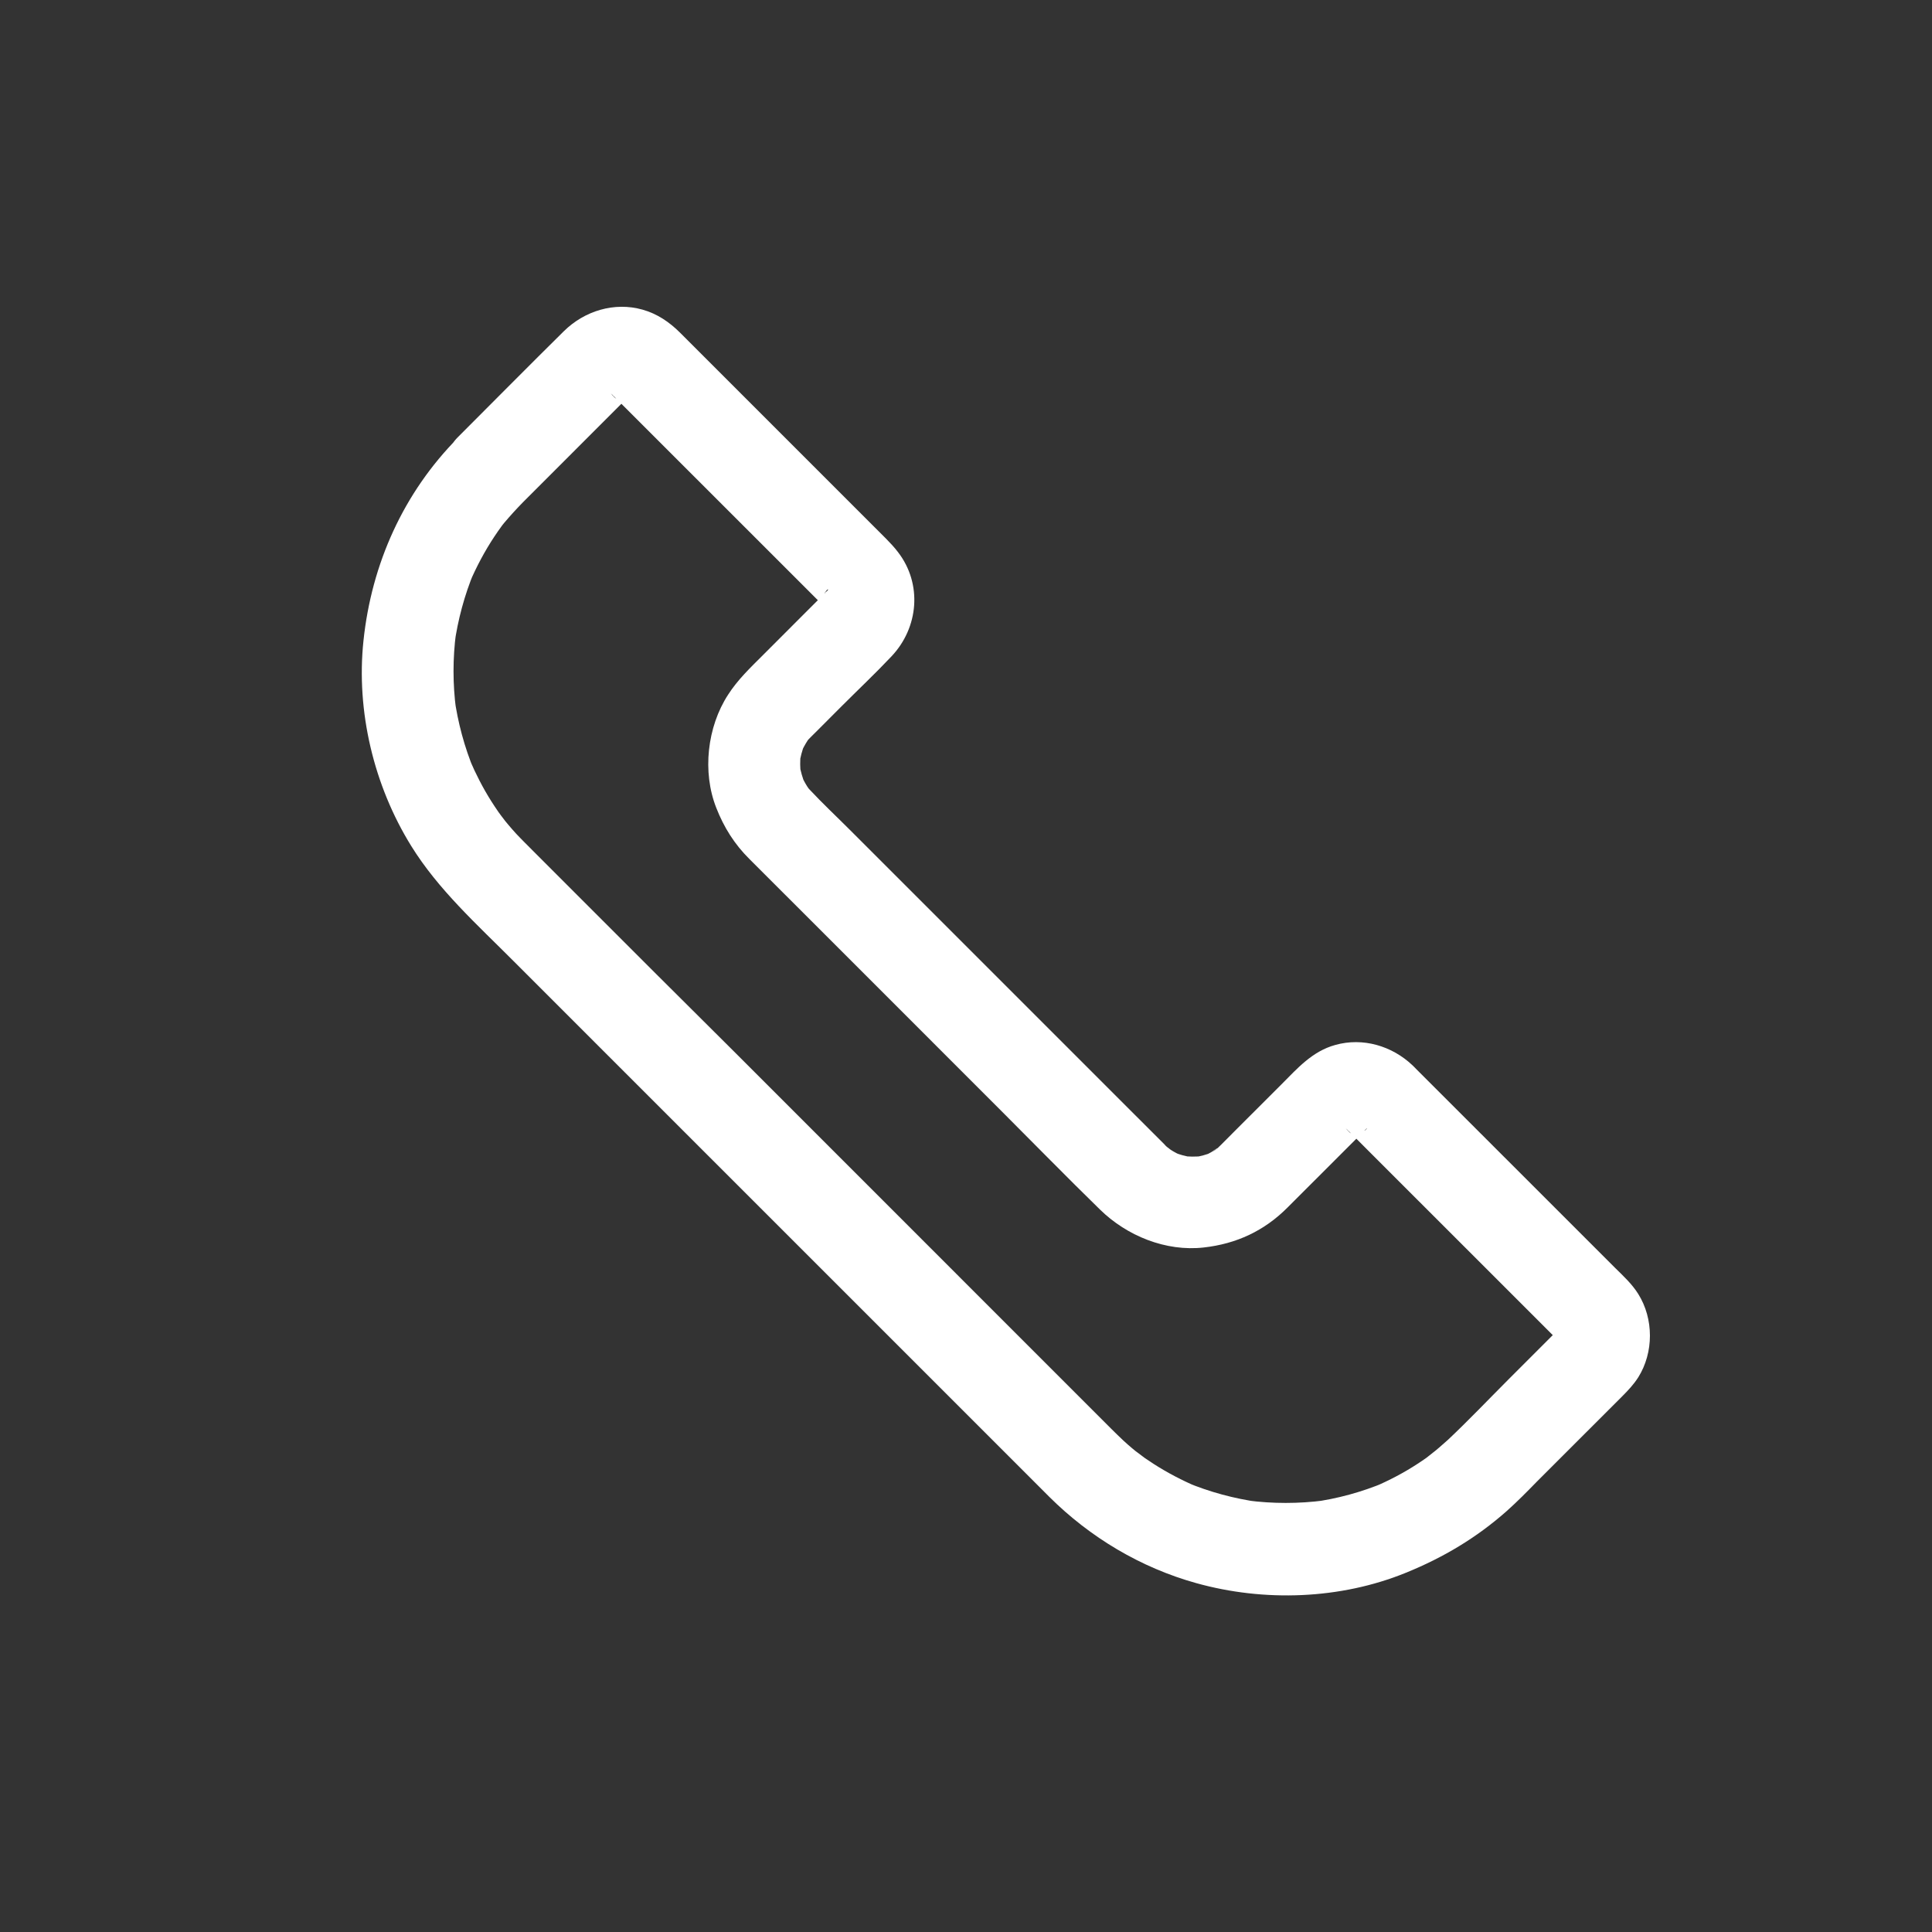 <?xml version="1.0" encoding="utf-8"?>
<!-- Generator: Adobe Illustrator 16.0.0, SVG Export Plug-In . SVG Version: 6.00 Build 0)  -->
<!DOCTYPE svg PUBLIC "-//W3C//DTD SVG 1.1//EN" "http://www.w3.org/Graphics/SVG/1.1/DTD/svg11.dtd">
<svg version="1.1" id="Layer_1" xmlns:sketch="http://www.bohemiancoding.com/sketch/ns"
	 xmlns="http://www.w3.org/2000/svg" xmlns:xlink="http://www.w3.org/1999/xlink" x="0px" y="0px" width="60px" height="60px"
	 viewBox="0 0 60 60" enable-background="new 0 0 60 60" xml:space="preserve">
<rect x="0" y="0" width="60" height="60" fill="#333333" stroke="none"/>
<title></title>
<desc></desc>
<path fill="#FFFFFF" d="M16.24,15.599c1.005-1.006,2.006-2.007,3.012-3.013l0.261-0.261l0.057-0.057
	c0-0.004,0.004-0.004,0.004-0.004c0.156-0.17-0.133,0.119-0.133,0.095s0.157-0.085,0.171-0.095
	c-0.114,0.047-0.228,0.095-0.341,0.143c0.08-0.033,0.161-0.052,0.247-0.072c-0.128,0.02-0.251,0.034-0.38,0.053
	c0.109-0.014,0.209-0.014,0.318,0c-0.128-0.019-0.251-0.033-0.379-0.053c0.085,0.015,0.166,0.039,0.247,0.072
	c-0.114-0.048-0.228-0.096-0.342-0.143c0.038,0.019,0.076,0.042,0.114,0.057c0.109,0.048,0.085,0.157-0.128-0.104
	c0.015,0.019,0.039,0.033,0.053,0.047l0.019,0.019c0.039,0.038,0.076,0.076,0.109,0.109c0.157,0.156,0.309,0.308,0.465,0.464
	c0.536,0.536,1.077,1.077,1.613,1.613c1.229,1.229,2.457,2.457,3.686,3.685c0.194,0.195,0.394,0.395,0.588,0.588
	c0.047,0.047,0.094,0.096,0.142,0.143l0.028,0.028c0,0,0,0.005,0.006,0.005c0.17,0.156-0.12-0.133-0.096-0.133
	s0.085,0.157,0.096,0.171c-0.048-0.114-0.096-0.228-0.143-0.341c0.033,0.08,0.052,0.16,0.071,0.247
	c-0.019-0.129-0.034-0.251-0.052-0.38c0.014,0.109,0.014,0.208,0,0.317c0.019-0.127,0.033-0.25,0.052-0.379
	c-0.014,0.085-0.038,0.166-0.071,0.247c0.047-0.114,0.095-0.228,0.143-0.342c-0.025,0.057-0.077,0.114-0.096,0.171
	c0.071-0.218,0.204-0.232,0.096-0.133c-0.006,0.005-0.01,0.009-0.02,0.019l-0.128,0.128c-0.166,0.166-0.332,0.332-0.499,0.498
	c-0.445,0.446-0.896,0.896-1.342,1.343c-0.389,0.389-0.778,0.758-1.077,1.224c-0.65,1-0.807,2.4-0.366,3.515
	c0.238,0.607,0.565,1.129,1.03,1.589l0.475,0.475c0.64,0.641,1.28,1.28,1.926,1.925c1.807,1.807,3.619,3.62,5.426,5.427
	c1.02,1.02,2.03,2.054,3.06,3.059c0.834,0.817,2.045,1.31,3.221,1.177c1.015-0.113,1.883-0.517,2.608-1.247l2.277-2.276l0.113-0.114
	l0.02-0.019c0.123-0.134,0.009,0.047-0.133,0.094c0.057-0.019,0.118-0.066,0.171-0.094c-0.114,0.047-0.228,0.094-0.342,0.142
	c0.08-0.033,0.161-0.052,0.247-0.071c-0.128,0.02-0.252,0.033-0.38,0.053c0.109-0.015,0.208-0.015,0.318,0
	c-0.128-0.02-0.252-0.033-0.38-0.053c0.085,0.015,0.165,0.038,0.246,0.071c-0.113-0.048-0.227-0.095-0.341-0.142
	c0.037,0.019,0.076,0.042,0.114,0.057c0.108,0.047,0.085,0.155-0.129-0.105c0.015,0.02,0.038,0.033,0.052,0.049l0.02,0.019
	c0.038,0.038,0.076,0.075,0.109,0.108c0.156,0.157,0.309,0.309,0.465,0.466c0.536,0.536,1.076,1.077,1.612,1.612l3.686,3.685
	l0.589,0.589c0.048,0.048,0.095,0.096,0.143,0.143l0.028,0.028c0,0,0,0.005,0.004,0.005c0.171,0.156-0.118-0.133-0.095-0.133
	c0.024,0,0.085,0.156,0.095,0.171c-0.047-0.113-0.095-0.228-0.143-0.342c0.034,0.08,0.053,0.162,0.072,0.247
	c-0.02-0.128-0.034-0.252-0.053-0.379c0.015,0.108,0.015,0.208,0,0.317c0.019-0.129,0.033-0.252,0.053-0.38
	c-0.014,0.086-0.038,0.166-0.072,0.247c0.048-0.113,0.096-0.229,0.143-0.342c-0.01,0.019-0.07,0.171-0.095,0.171
	c-0.023,0,0.266-0.289,0.095-0.133l-0.01,0.009c-0.027,0.029-0.056,0.058-0.08,0.081c-0.124,0.123-0.246,0.247-0.365,0.365
	l-1.21,1.21c-0.62,0.621-1.229,1.262-1.868,1.864c-0.186,0.17-0.38,0.332-0.574,0.493c0.389-0.323,0.005-0.01-0.09,0.062
	c-0.091,0.066-0.186,0.128-0.28,0.19c-0.427,0.279-0.882,0.517-1.348,0.716c0.113-0.048,0.229-0.095,0.342-0.143
	c-0.726,0.304-1.484,0.513-2.267,0.617c0.128-0.019,0.251-0.033,0.379-0.053c-0.797,0.104-1.604,0.104-2.4,0
	c0.128,0.02,0.252,0.034,0.379,0.053c-0.782-0.109-1.541-0.313-2.268-0.617c0.115,0.048,0.229,0.095,0.342,0.143
	c-0.469-0.199-0.925-0.437-1.352-0.711c-0.094-0.063-0.189-0.124-0.279-0.186c-0.1-0.071-0.493-0.38-0.095-0.058
	c-0.194-0.157-0.39-0.316-0.574-0.488c-0.128-0.119-0.251-0.242-0.376-0.365c-0.369-0.37-0.739-0.74-1.104-1.104
	c-1.547-1.547-3.088-3.089-4.634-4.635c-1.979-1.979-3.956-3.957-5.935-5.936c-1.632-1.621-3.273-3.258-4.91-4.898
	c-0.45-0.451-0.901-0.901-1.356-1.357c-0.09-0.09-0.185-0.185-0.274-0.275c-0.091-0.09-0.176-0.18-0.266-0.274
	c-0.171-0.185-0.327-0.379-0.489-0.574c0.323,0.394,0.01,0.005-0.057-0.095c-0.076-0.109-0.151-0.223-0.223-0.336
	c-0.261-0.412-0.484-0.849-0.674-1.295c0.048,0.114,0.095,0.228,0.142,0.342c-0.303-0.726-0.507-1.489-0.616-2.268
	c0.019,0.128,0.033,0.251,0.053,0.379c-0.105-0.796-0.105-1.604,0-2.4c-0.02,0.128-0.034,0.251-0.053,0.38
	c0.109-0.778,0.313-1.537,0.616-2.268c-0.047,0.114-0.094,0.228-0.142,0.341c0.213-0.498,0.47-0.981,0.769-1.432
	c0.076-0.114,0.151-0.223,0.232-0.333c0.033-0.047,0.195-0.256,0.033-0.047c-0.161,0.208,0,0,0.038-0.043
	C15.846,16.016,16.041,15.803,16.24,15.599c0.526-0.531,0.569-1.49,0-2.011c-0.564-0.522-1.451-0.564-2.011,0
	c-1.699,1.712-2.69,3.923-2.941,6.309c-0.232,2.192,0.322,4.501,1.48,6.371c0.844,1.366,2.059,2.453,3.183,3.582
	c1.688,1.688,3.381,3.382,5.071,5.071c2.025,2.025,4.055,4.056,6.081,6.08c1.514,1.514,3.032,3.031,4.545,4.545l0.938,0.939
	c1.266,1.261,2.841,2.201,4.563,2.68c2.11,0.589,4.478,0.508,6.513-0.322c1.157-0.47,2.187-1.082,3.126-1.912
	c0.331-0.294,0.641-0.611,0.948-0.925l2.643-2.642c0.186-0.187,0.355-0.366,0.498-0.589c0.484-0.773,0.484-1.817,0-2.59
	c-0.194-0.309-0.455-0.55-0.711-0.802l-5.347-5.346c-0.275-0.275-0.546-0.546-0.821-0.82c-0.043-0.043-0.085-0.091-0.132-0.133
	c-0.636-0.603-1.542-0.873-2.4-0.631c-0.716,0.198-1.177,0.73-1.675,1.229l-1.442,1.441l-0.416,0.418
	c-0.048,0.047-0.096,0.094-0.147,0.138c-0.104,0.095-0.252,0.128,0.075-0.053c-0.057,0.033-0.109,0.076-0.166,0.109
	c-0.113,0.071-0.229,0.128-0.351,0.18c0.113-0.048,0.228-0.095,0.342-0.142c-0.224,0.09-0.445,0.152-0.684,0.18
	c0.128-0.02,0.252-0.033,0.38-0.053c-0.237,0.029-0.47,0.025-0.707-0.004c0.128,0.019,0.252,0.033,0.38,0.052
	c-0.237-0.038-0.466-0.099-0.684-0.194c0.114,0.048,0.229,0.096,0.342,0.143c-0.119-0.053-0.237-0.113-0.351-0.186
	c-0.043-0.027-0.119-0.104-0.167-0.113c-0.01,0,0.252,0.209,0.157,0.119c-0.033-0.033-0.071-0.058-0.104-0.091
	c-0.033-0.028-0.062-0.058-0.09-0.091c-0.053-0.051-0.105-0.104-0.156-0.156c-0.252-0.251-0.499-0.498-0.75-0.749l-2.685-2.685
	l-3.349-3.349l-2.828-2.827c-0.417-0.417-0.849-0.821-1.251-1.252c-0.043-0.042-0.2-0.242-0.043-0.039s0.01,0.005-0.023-0.047
	c-0.076-0.119-0.143-0.246-0.2-0.38c0.047,0.114,0.095,0.228,0.143,0.342c-0.09-0.222-0.156-0.446-0.194-0.683
	c0.019,0.127,0.033,0.251,0.052,0.379c-0.028-0.237-0.033-0.469-0.004-0.707c-0.02,0.128-0.034,0.252-0.052,0.379
	c0.033-0.237,0.095-0.464,0.18-0.683c-0.047,0.114-0.095,0.228-0.142,0.341c0.066-0.151,0.142-0.294,0.232-0.432
	c0.17-0.256-0.19,0.213-0.043,0.048c0.048-0.052,0.09-0.105,0.142-0.152l0.152-0.151l0.82-0.821
	c0.508-0.508,1.035-1.005,1.527-1.527c0.844-0.892,0.963-2.249,0.204-3.235c-0.119-0.157-0.237-0.28-0.37-0.417
	c-0.437-0.436-0.877-0.877-1.314-1.314l-3.914-3.914c-0.388-0.389-0.778-0.778-1.167-1.167c-0.332-0.332-0.711-0.592-1.171-0.721
	c-0.877-0.247-1.803,0.039-2.443,0.67c-1.072,1.058-2.13,2.129-3.197,3.196c-0.034,0.034-0.066,0.067-0.1,0.1
	c-0.526,0.526-0.564,1.494,0,2.011C14.797,16.121,15.68,16.163,16.24,15.599"/>
</svg>
